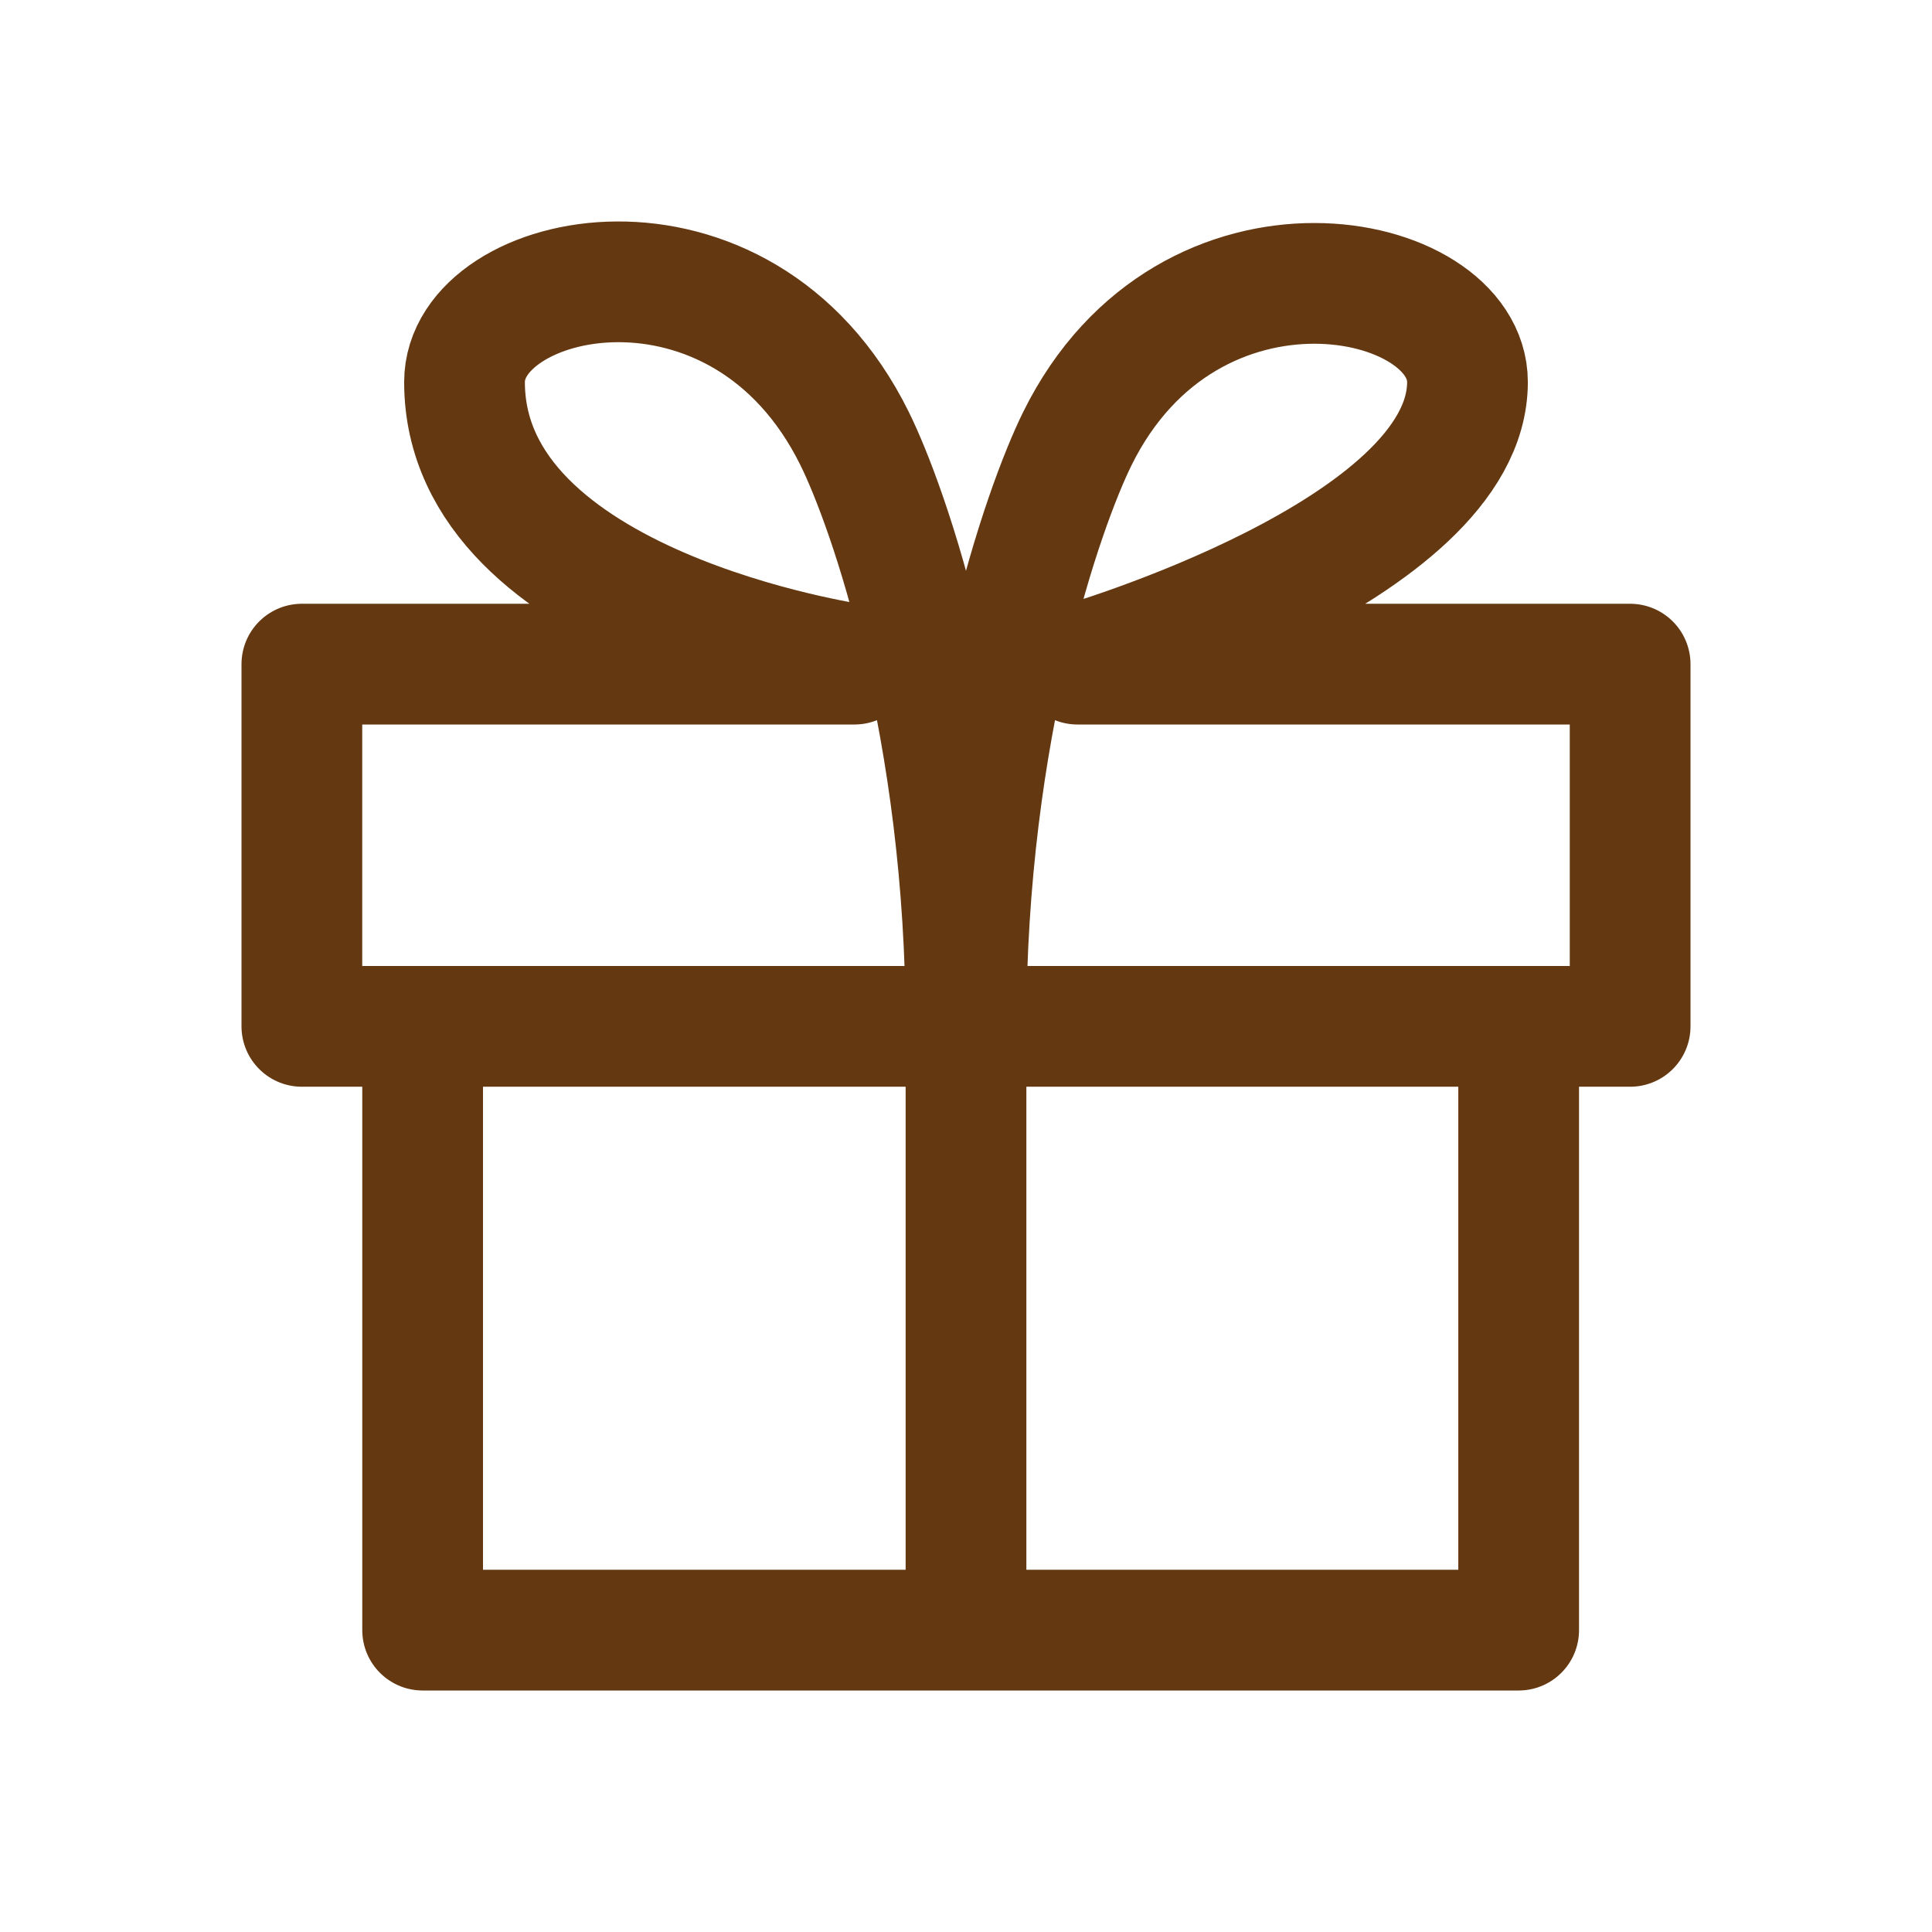 <?xml version="1.0" encoding="UTF-8"?> <svg xmlns="http://www.w3.org/2000/svg" width="53" height="53" viewBox="0 0 53 53" fill="none"><path d="M26.5 44.719V28.156M26.5 28.156C26.5 19.978 28.62 13.926 29.557 12.028C32.615 5.84 40.257 7.387 40.257 10.481C40.257 15.125 29.557 18.219 29.557 18.219H44.719V28.156H41.661M26.5 28.156C26.5 19.978 24.38 13.926 23.443 12.028C20.329 5.727 12.743 7.387 12.743 10.481C12.743 16.672 23.443 18.219 23.443 18.219H8.281V28.156H11.594M41.661 28.156V44.719H11.594V28.156M41.661 28.156H11.594" stroke="#643811" stroke-width="3.312" stroke-linejoin="round"></path></svg> 
